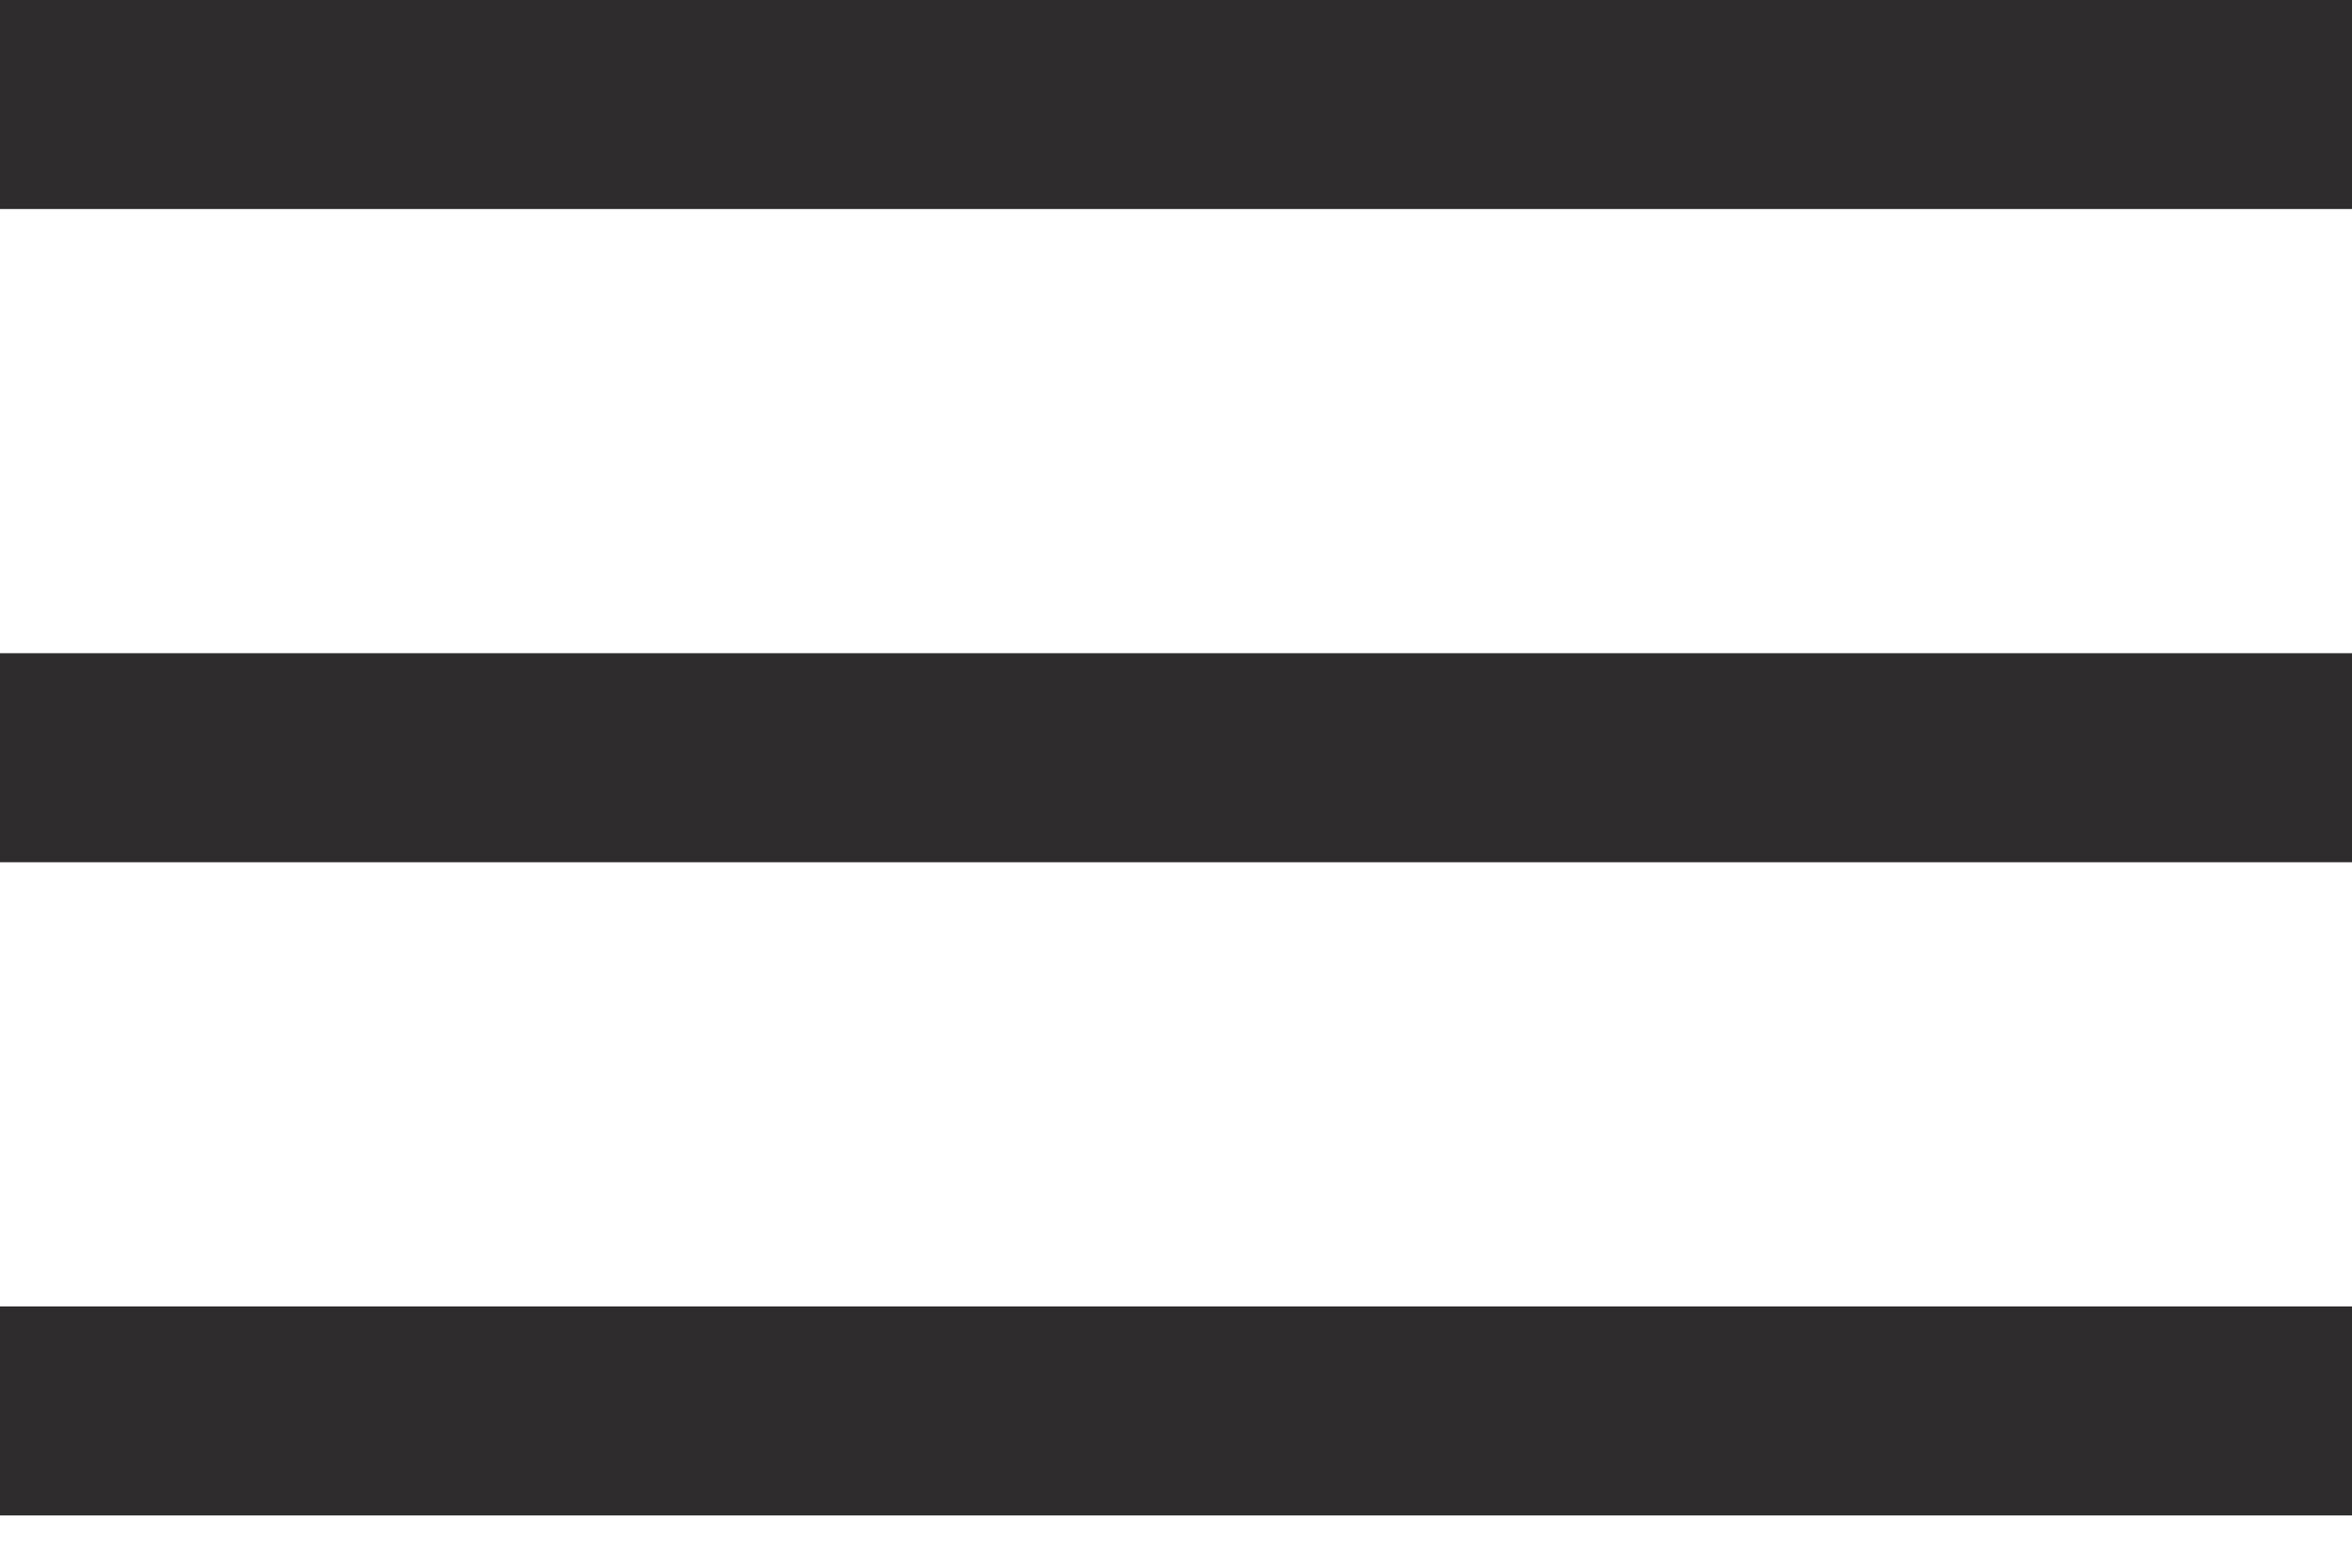 <svg width="18" height="12" viewBox="0 0 18 12" fill="none" xmlns="http://www.w3.org/2000/svg">
<rect width="18" height="1.6" fill="#2E2C2D"/>
<rect y="10" width="18" height="1.6" fill="#2E2C2D"/>
<rect y="5" width="18" height="1.6" fill="#2E2C2D"/>
</svg>
